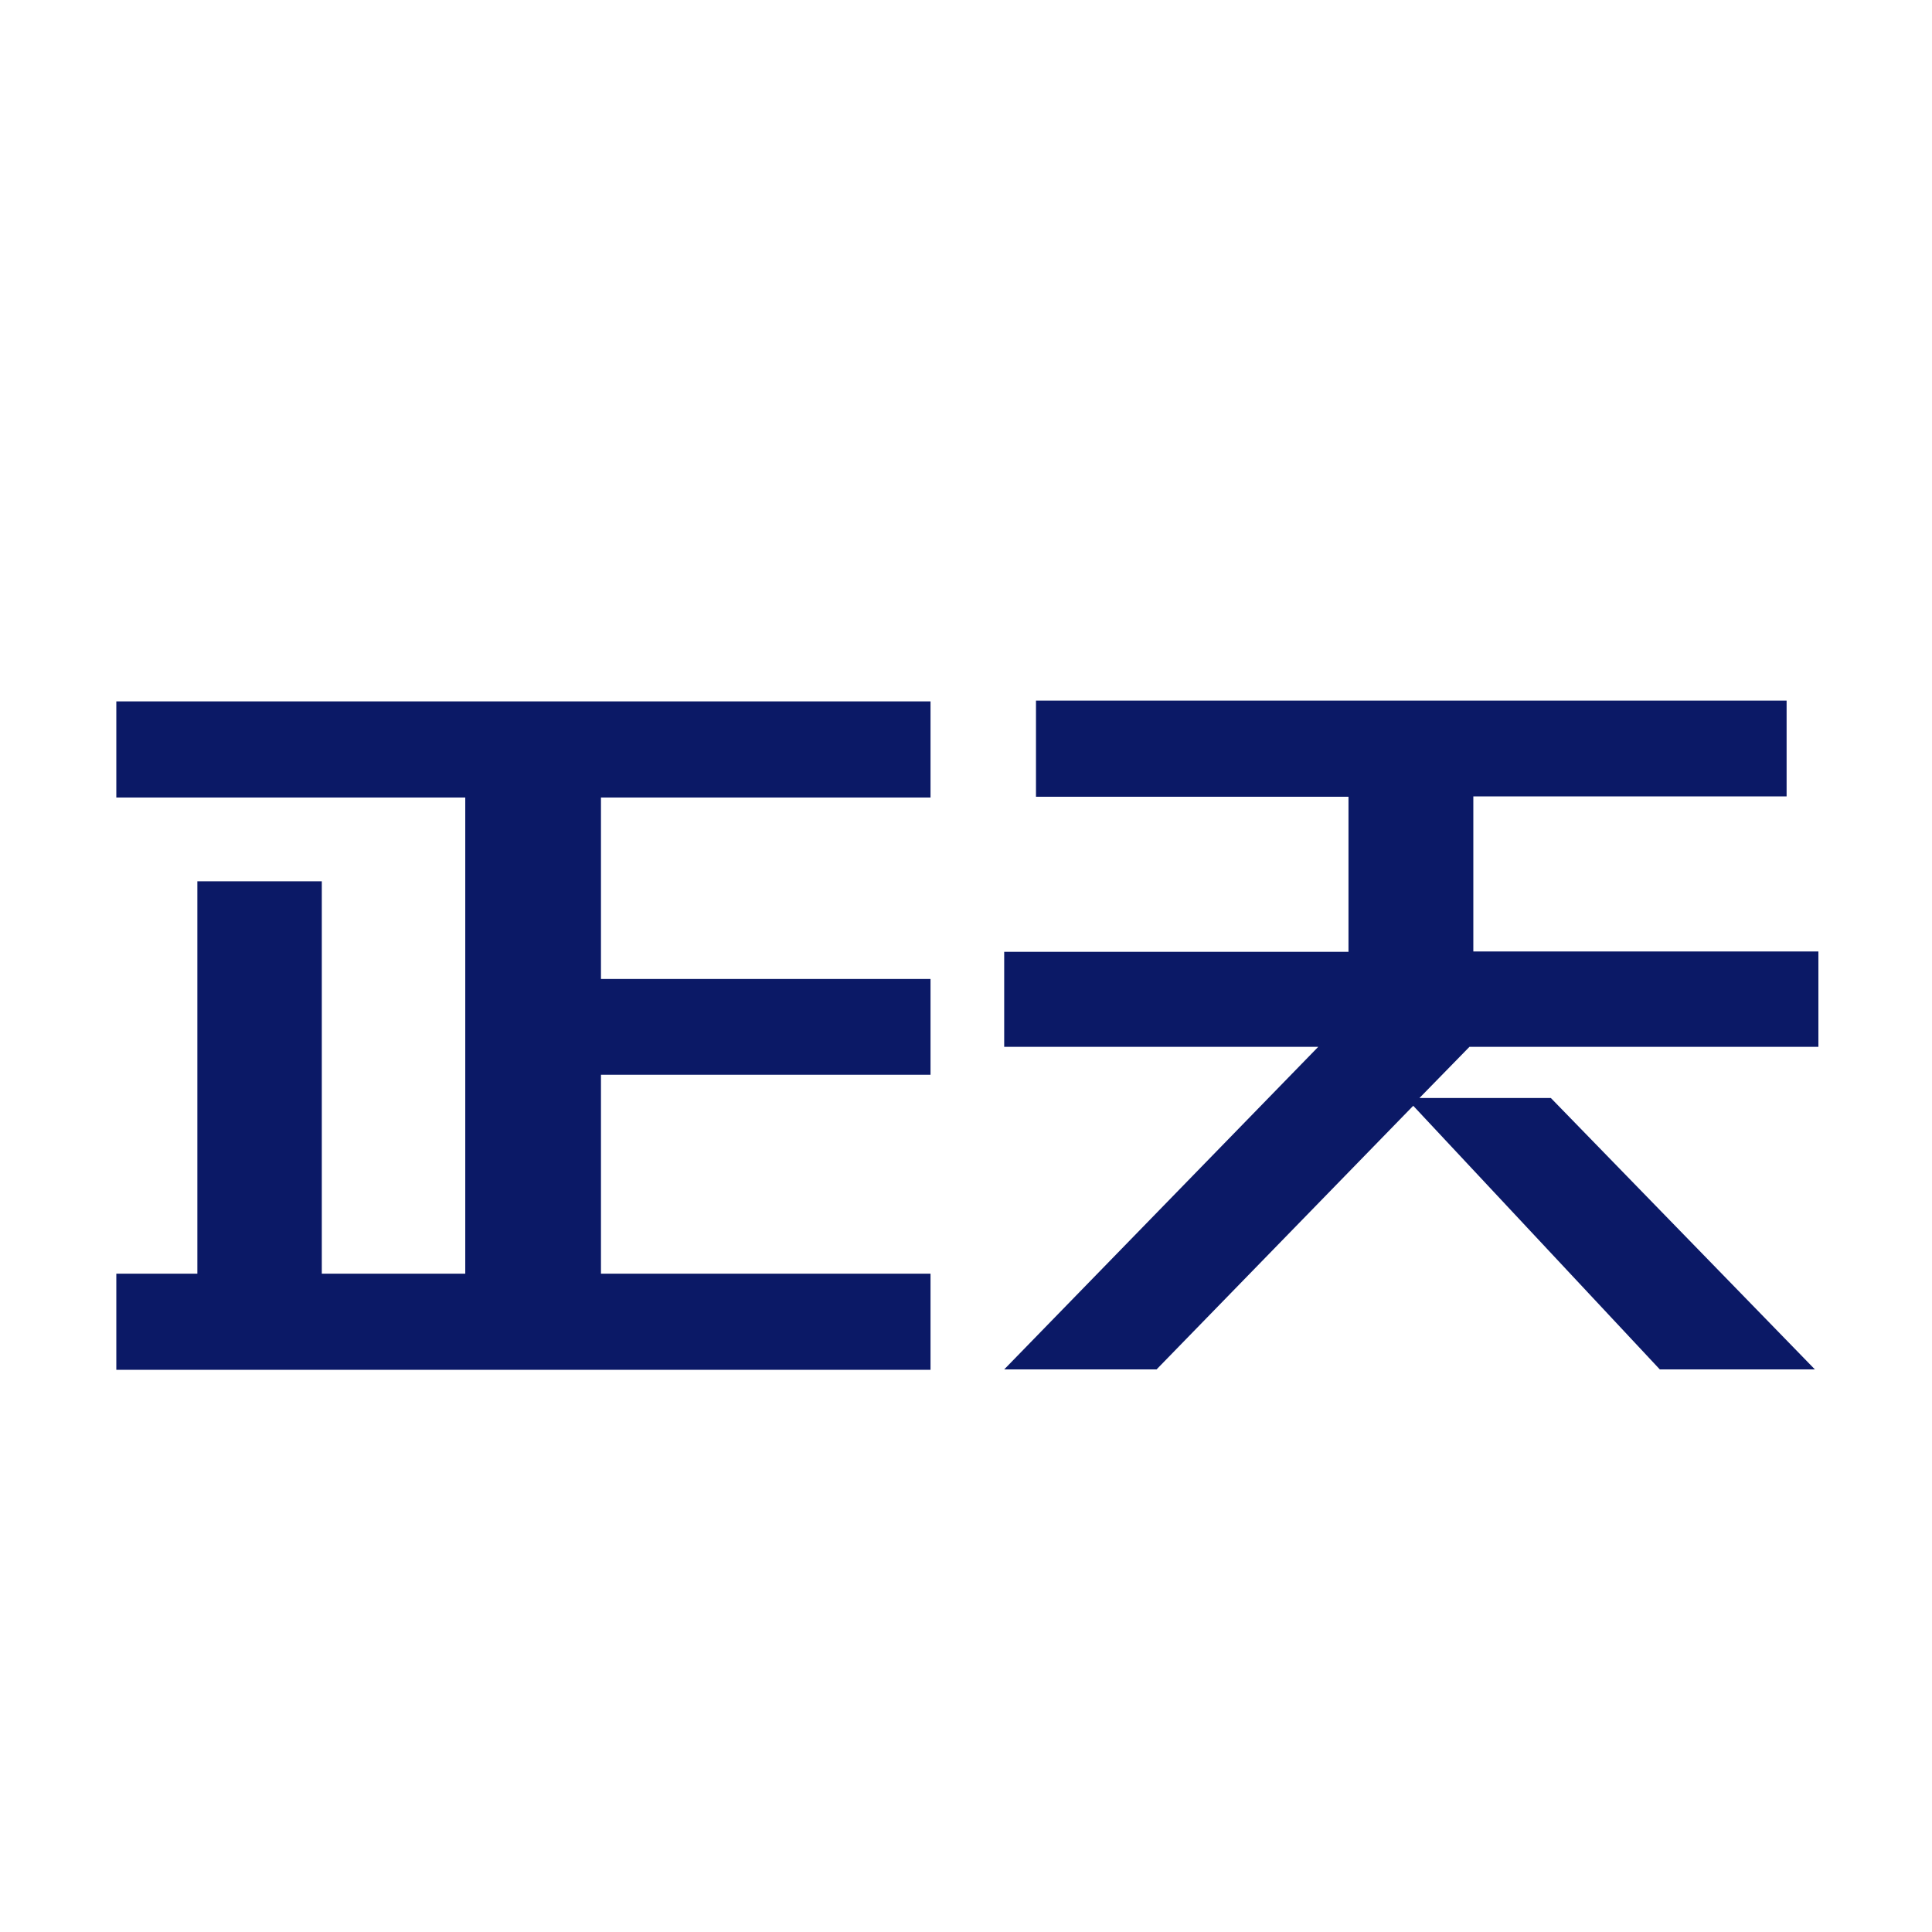 <svg xmlns="http://www.w3.org/2000/svg" width="49.83" height="49.83" viewBox="0 0 49.83 49.83">
  <defs>
    <style>
      .cls-1 {
        fill: #0b1966;
      }

      .cls-2 {
        fill: none;
      }
    </style>
  </defs>
  <title>资源 2</title>
  <g id="图层_2" data-name="图层 2">
    <g id="图层_1-2" data-name="图层 1">
      <path class="cls-1" d="M8.3,22.73V32.85H12V20.57H3V18.09H24v2.48H15.5v4.68H24v2.47H15.5v5.13H24v2.48H3V32.85H5.09V22.73Z"/>
      <path class="cls-1" d="M34,27H25.9V24.55h8.88v-4H26.72V18.07H46.08v2.47H38v4h8.9V27h-9l-1.29,1.32H40l6.81,7h-4l-6.36-6.8-6.62,6.8H25.9Z"/>
      <rect class="cls-2" width="49.83" height="49.83"/>
    </g>
  </g>
</svg>

